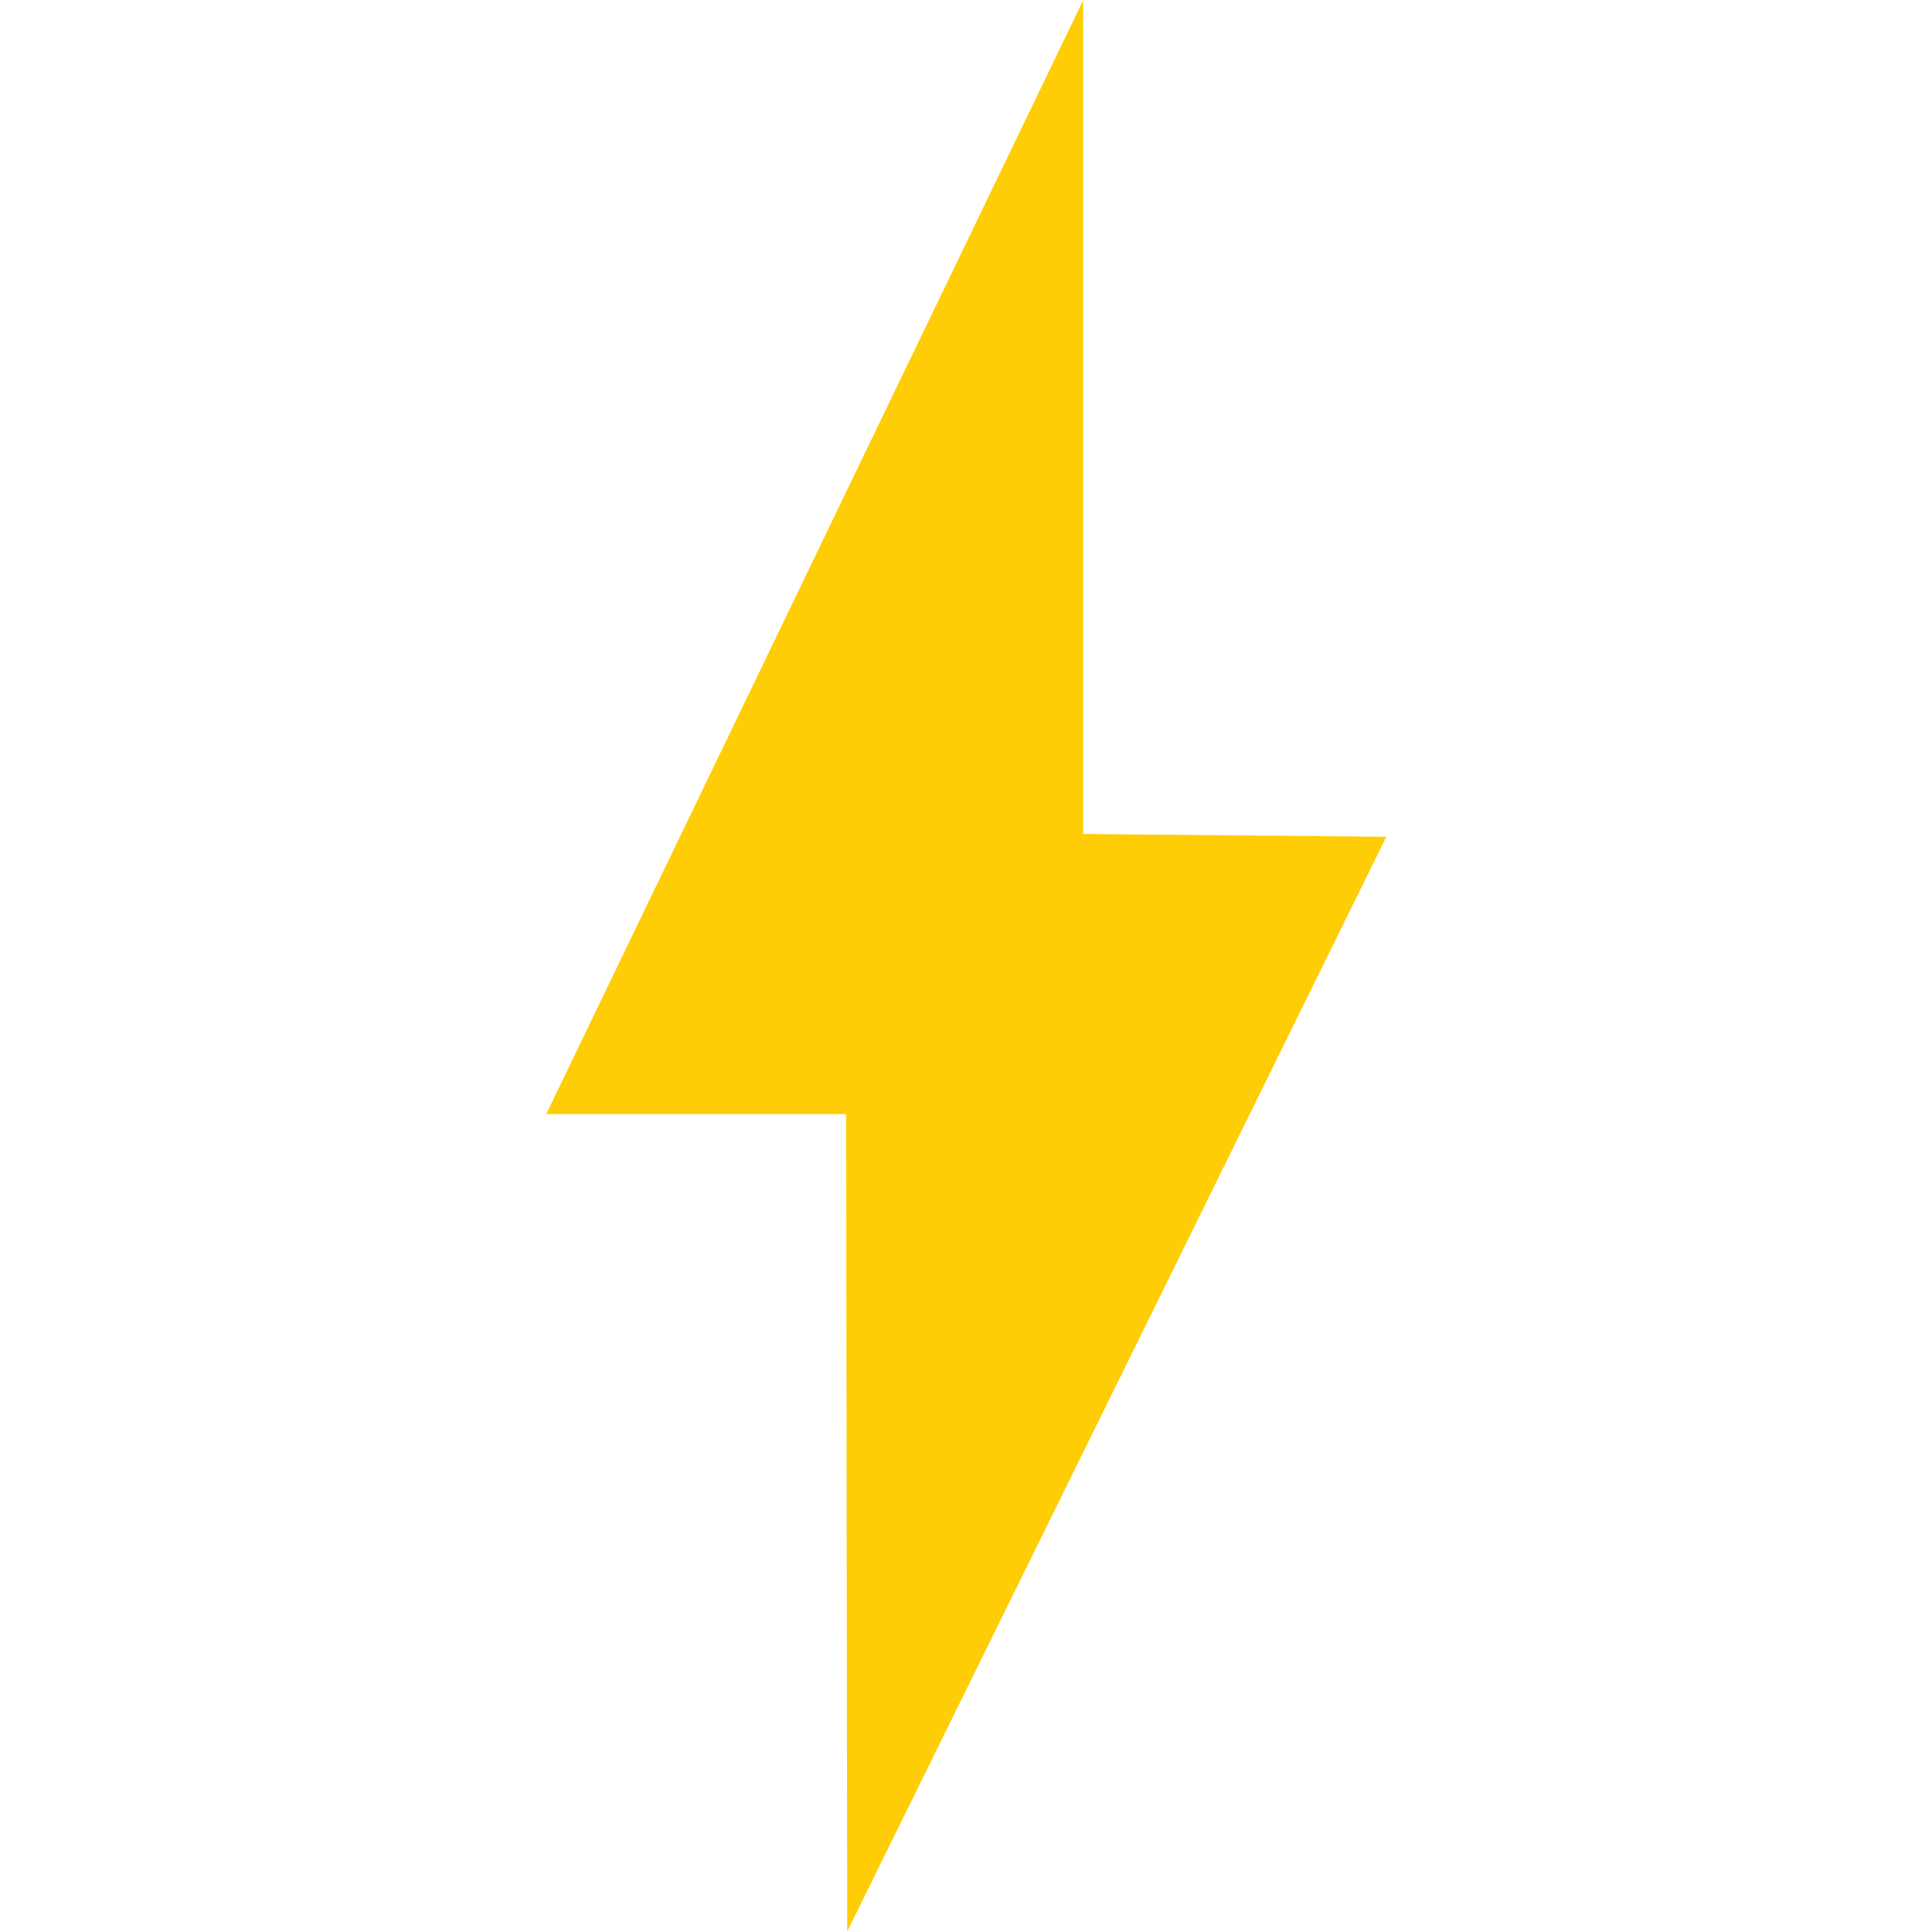 <svg xmlns="http://www.w3.org/2000/svg" xmlns:xlink="http://www.w3.org/1999/xlink" width="1120" zoomAndPan="magnify" viewBox="0 0 840 840" height="1120" preserveAspectRatio="xMidYMid meet" version="1.2"><defs><clipPath id="2ee69f6cfd"><path d="M 237.492 0 L 602.742 0 L 602.742 840 L 237.492 840 Z M 237.492 0 "/></clipPath></defs><g id="5c6b29b750"><g clip-rule="nonzero" clip-path="url(#2ee69f6cfd)"><path style=" stroke:none;fill-rule:nonzero;fill:#ffcd05;fill-opacity:1;" d="M 602.758 363.812 L 368.352 839.762 L 367.871 484.367 L 237.492 484.367 L 470.926 0.16 L 470.93 362.594 Z M 602.758 363.812 "/></g></g></svg>